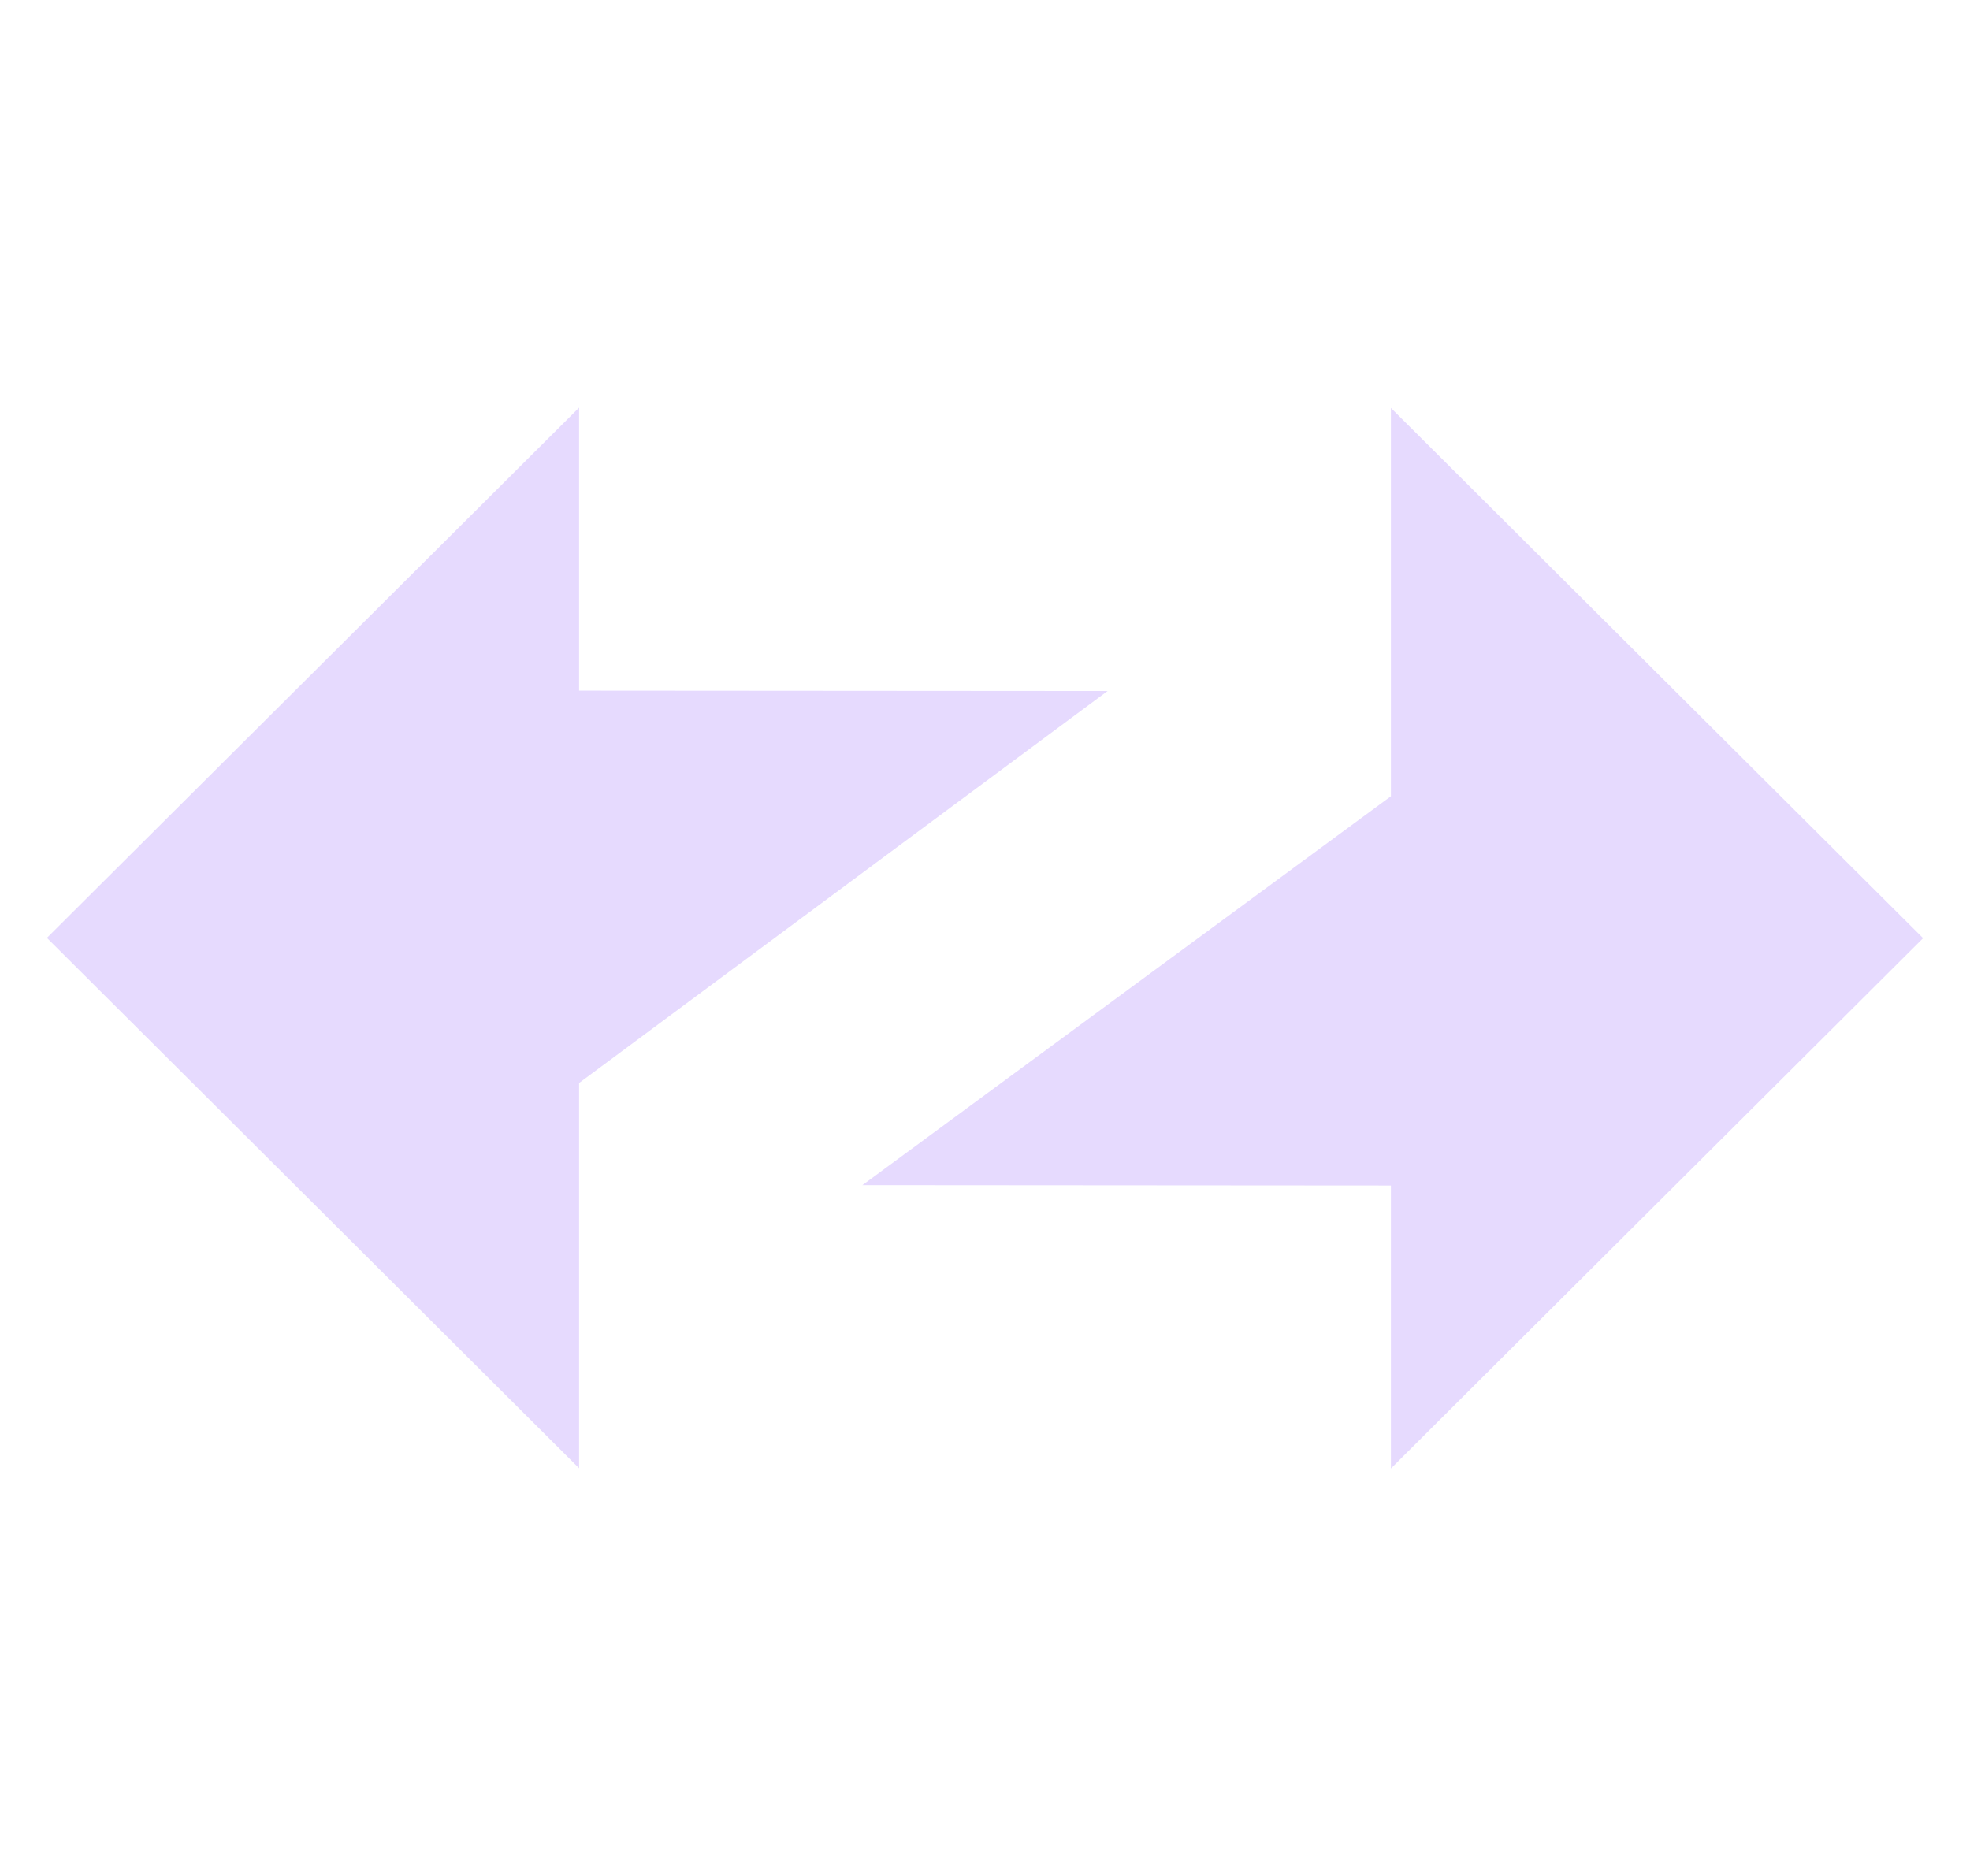 <svg width="21" height="20" viewBox="0 0 21 20" fill="none" xmlns="http://www.w3.org/2000/svg">
<path fill-rule="evenodd" clip-rule="evenodd" d="M20.5 10.002L14.827 4.349V8.489L9.193 12.635L14.827 12.639V15.656L20.5 10.002Z" fill="#E6DAFE"/>
<path fill-rule="evenodd" clip-rule="evenodd" d="M0.5 9.999L6.173 15.653V11.546L11.807 7.367L6.173 7.363V4.346L0.5 9.999Z" fill="#E6DAFE"/>
</svg>

